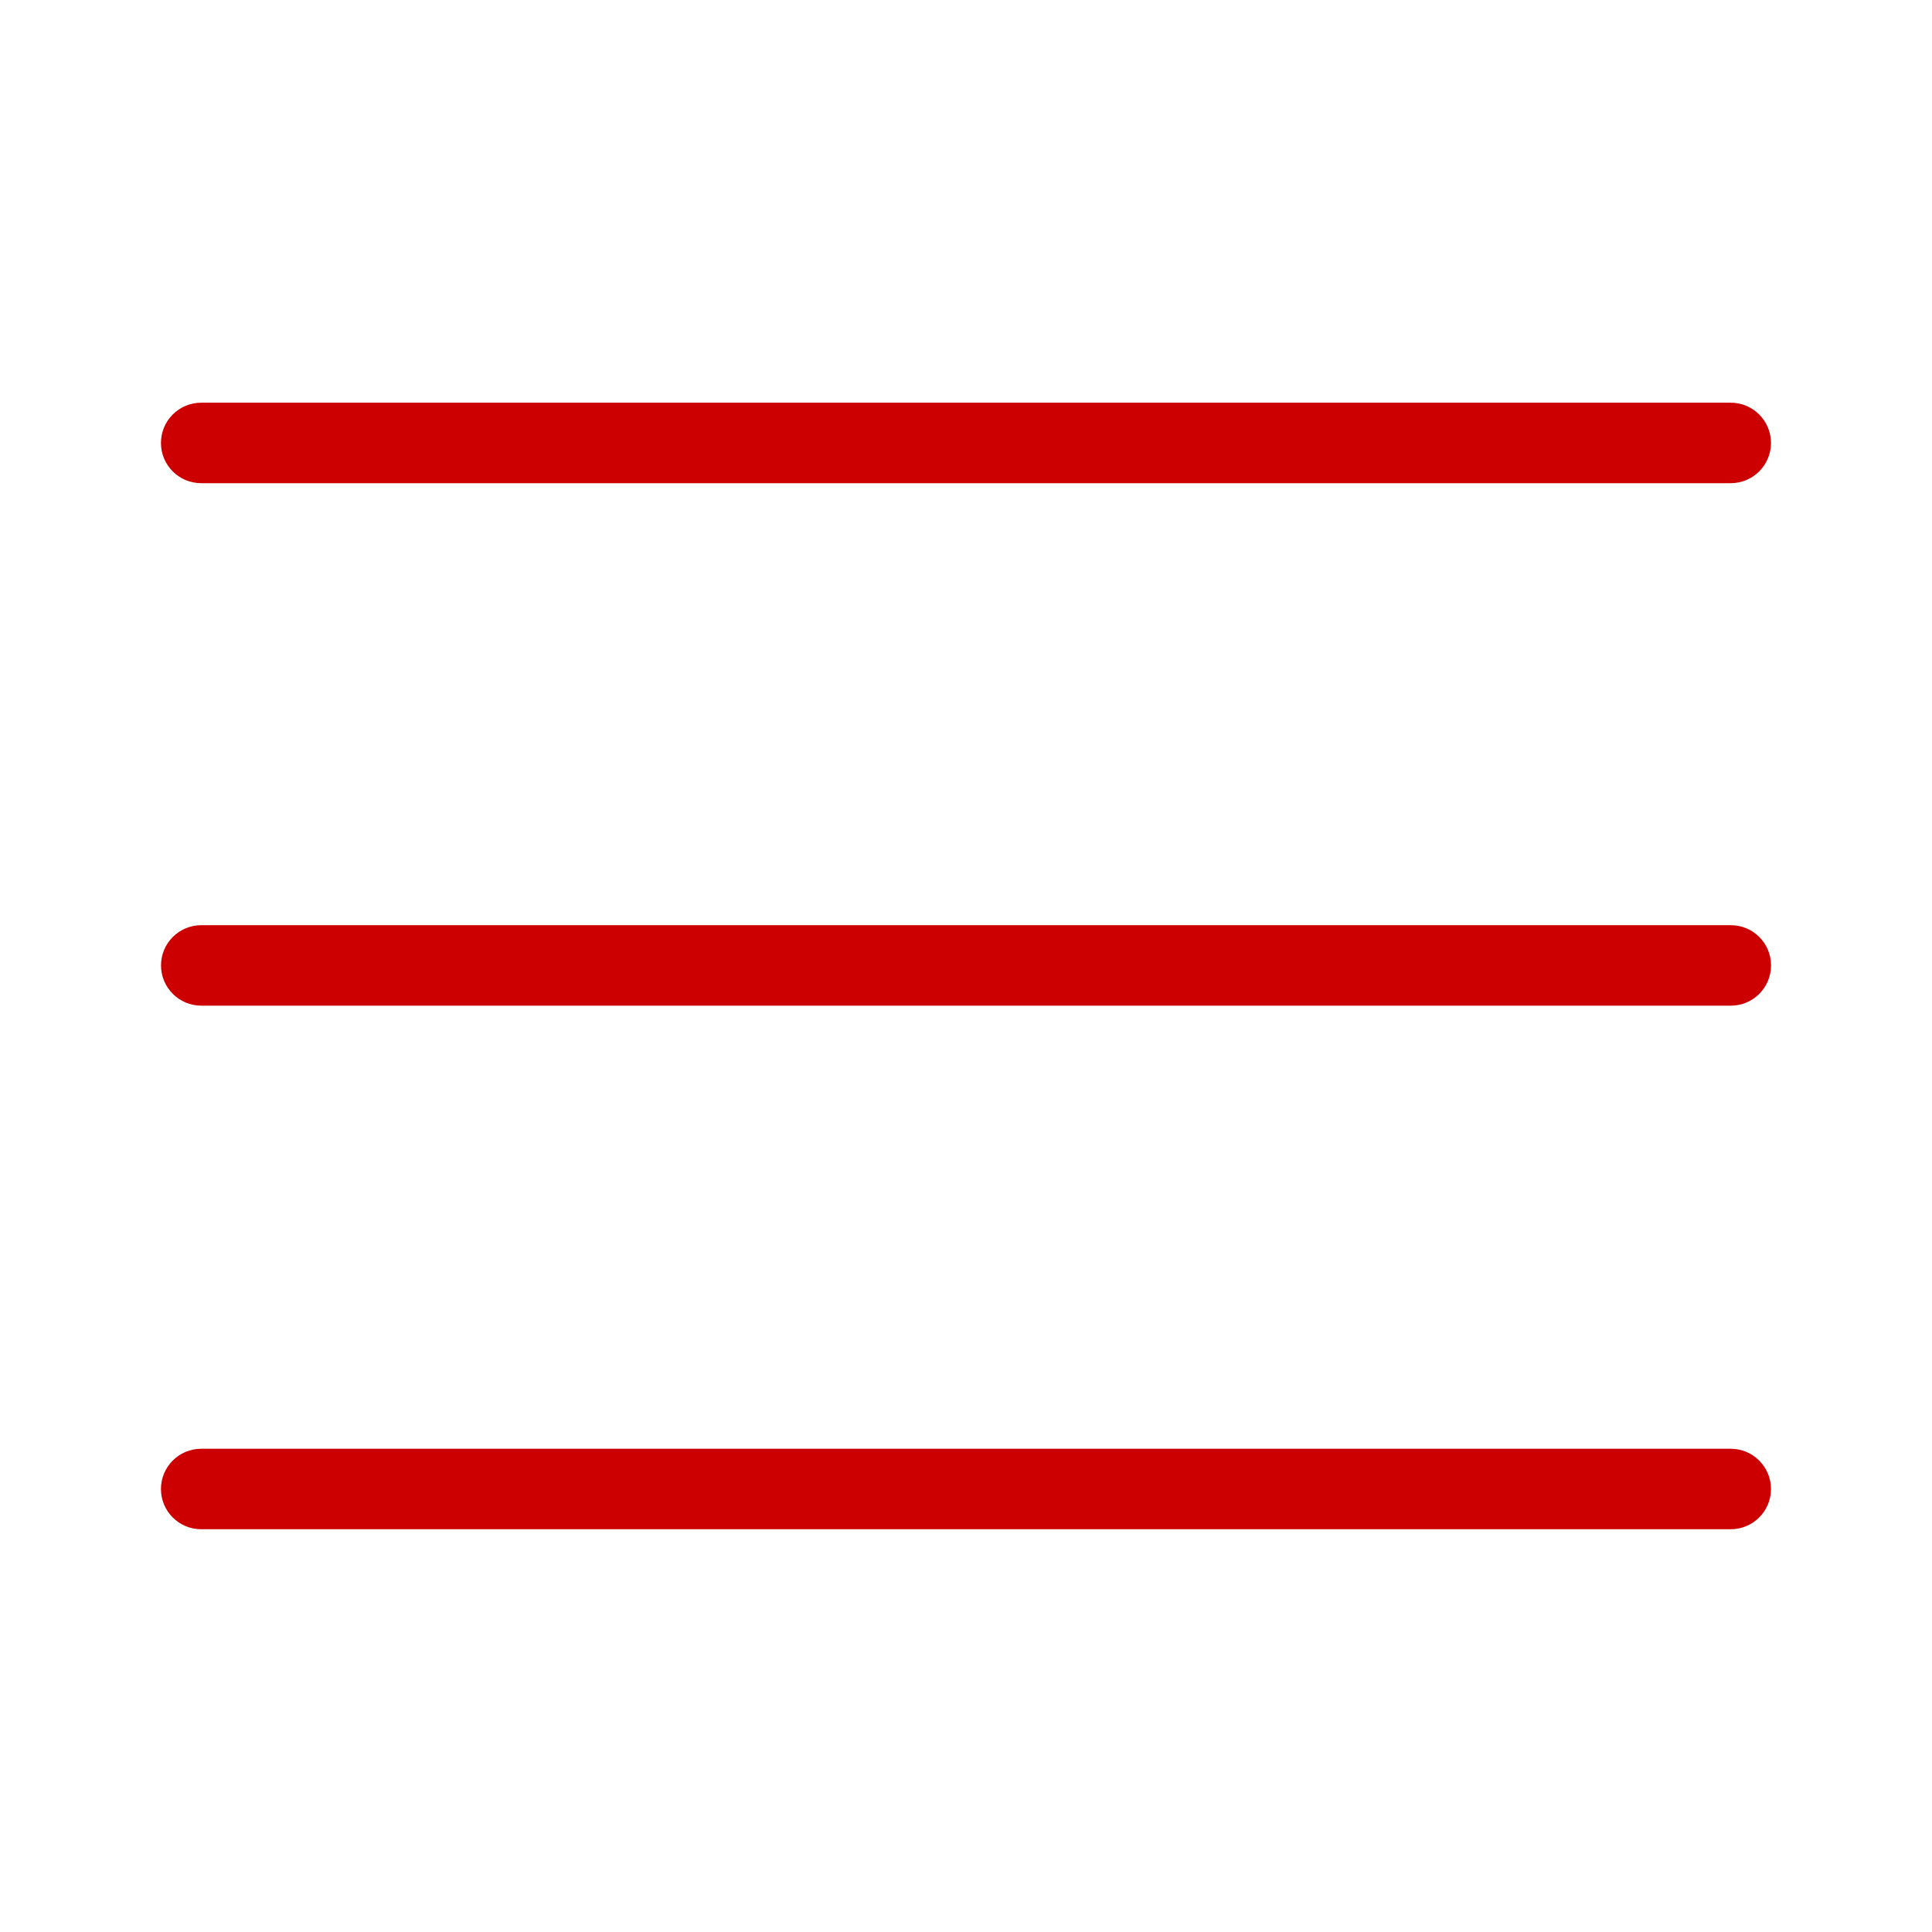 <?xml version="1.0" encoding="UTF-8"?>
<svg width="32px" height="32px" viewBox="0 0 32 32" version="1.1" xmlns="http://www.w3.org/2000/svg" xmlns:xlink="http://www.w3.org/1999/xlink">
    <title>Icons / System / ic_menu</title>
    <g id="Page-1" stroke="none" stroke-width="1" fill="none" fill-rule="evenodd">
        <g id="375---Santander-Chama" transform="translate(-327, -24)" fill="#CC0000">
            <g id="Group-4" transform="translate(20, 24)">
                <g id="Icons-/-System-/-ic_menu" transform="translate(309.666, 6.67)">
                    <path d="M0.668,9.987 L26.001,9.987 C26.37,9.987 26.668,9.688 26.668,9.32 C26.668,8.952 26.37,8.654 26.001,8.654 L0.668,8.654 C0.3,8.654 0.001,8.952 0.001,9.32 C0.001,9.688 0.3,9.987 0.668,9.987 Z M0.667,1.333 L26,1.333 C26.368,1.333 26.667,1.035 26.667,0.667 C26.667,0.298 26.368,-8.8817842e-16 26,-8.8817842e-16 L0.667,-8.8817842e-16 C0.298,-8.8817842e-16 0,0.298 0,0.667 C0,1.035 0.298,1.333 0.667,1.333 Z M0.667,18.659 L26,18.659 C26.368,18.659 26.667,18.361 26.667,17.993 C26.667,17.625 26.368,17.326 26,17.326 L0.667,17.326 C0.298,17.326 0,17.625 0,17.993 C0,18.361 0.298,18.659 0.667,18.659 Z" id="Icon"></path>
                </g>
            </g>
        </g>
    </g>
</svg>